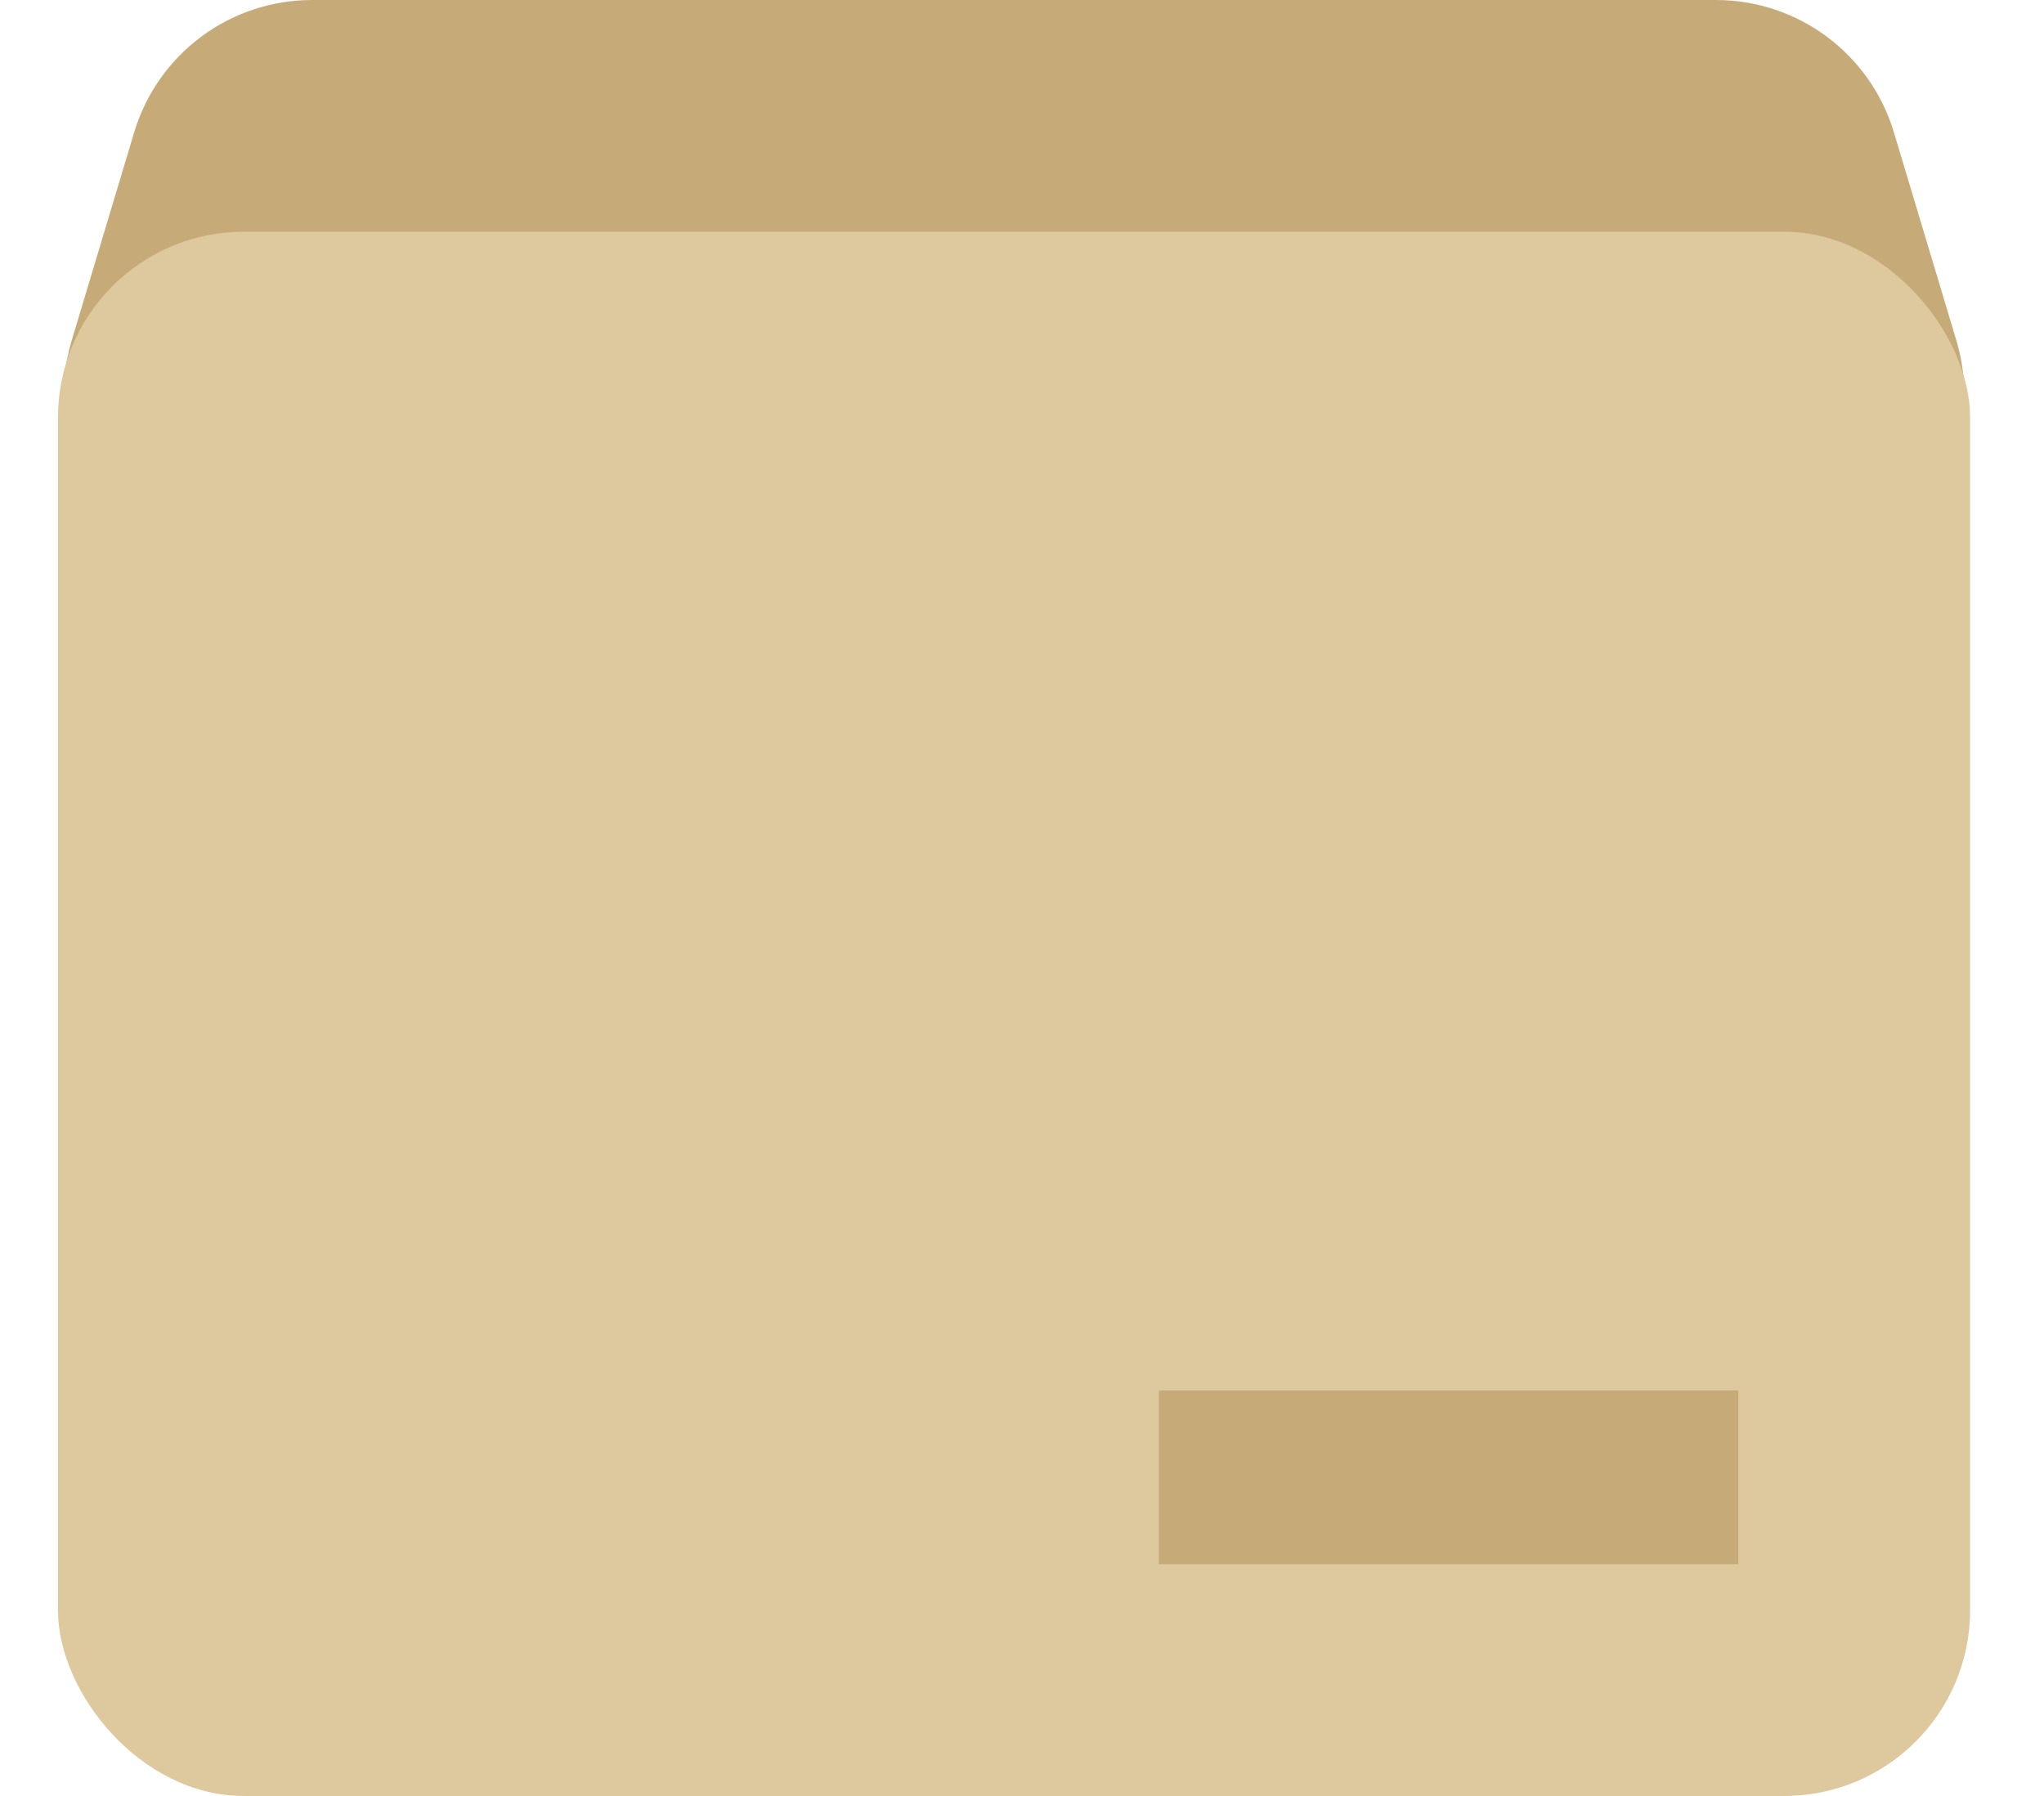 <svg width="33" height="29" viewBox="0 0 33 29" fill="none" xmlns="http://www.w3.org/2000/svg">
<path d="M2.166 2.138C2.546 0.869 3.714 0 5.039 0H27.704C29.029 0 30.197 0.869 30.577 2.138L31.584 5.493C32.161 7.418 30.72 9.355 28.71 9.355H4.033C2.023 9.355 0.582 7.418 1.159 5.493L2.166 2.138Z" fill="#C6AB78"/>
<rect x="0.936" y="3.742" width="30.871" height="25.258" rx="3" fill="#DEC89E"/>
<rect x="18.71" y="22.452" width="9.355" height="2.806" fill="#C6AB78"/>
</svg>
